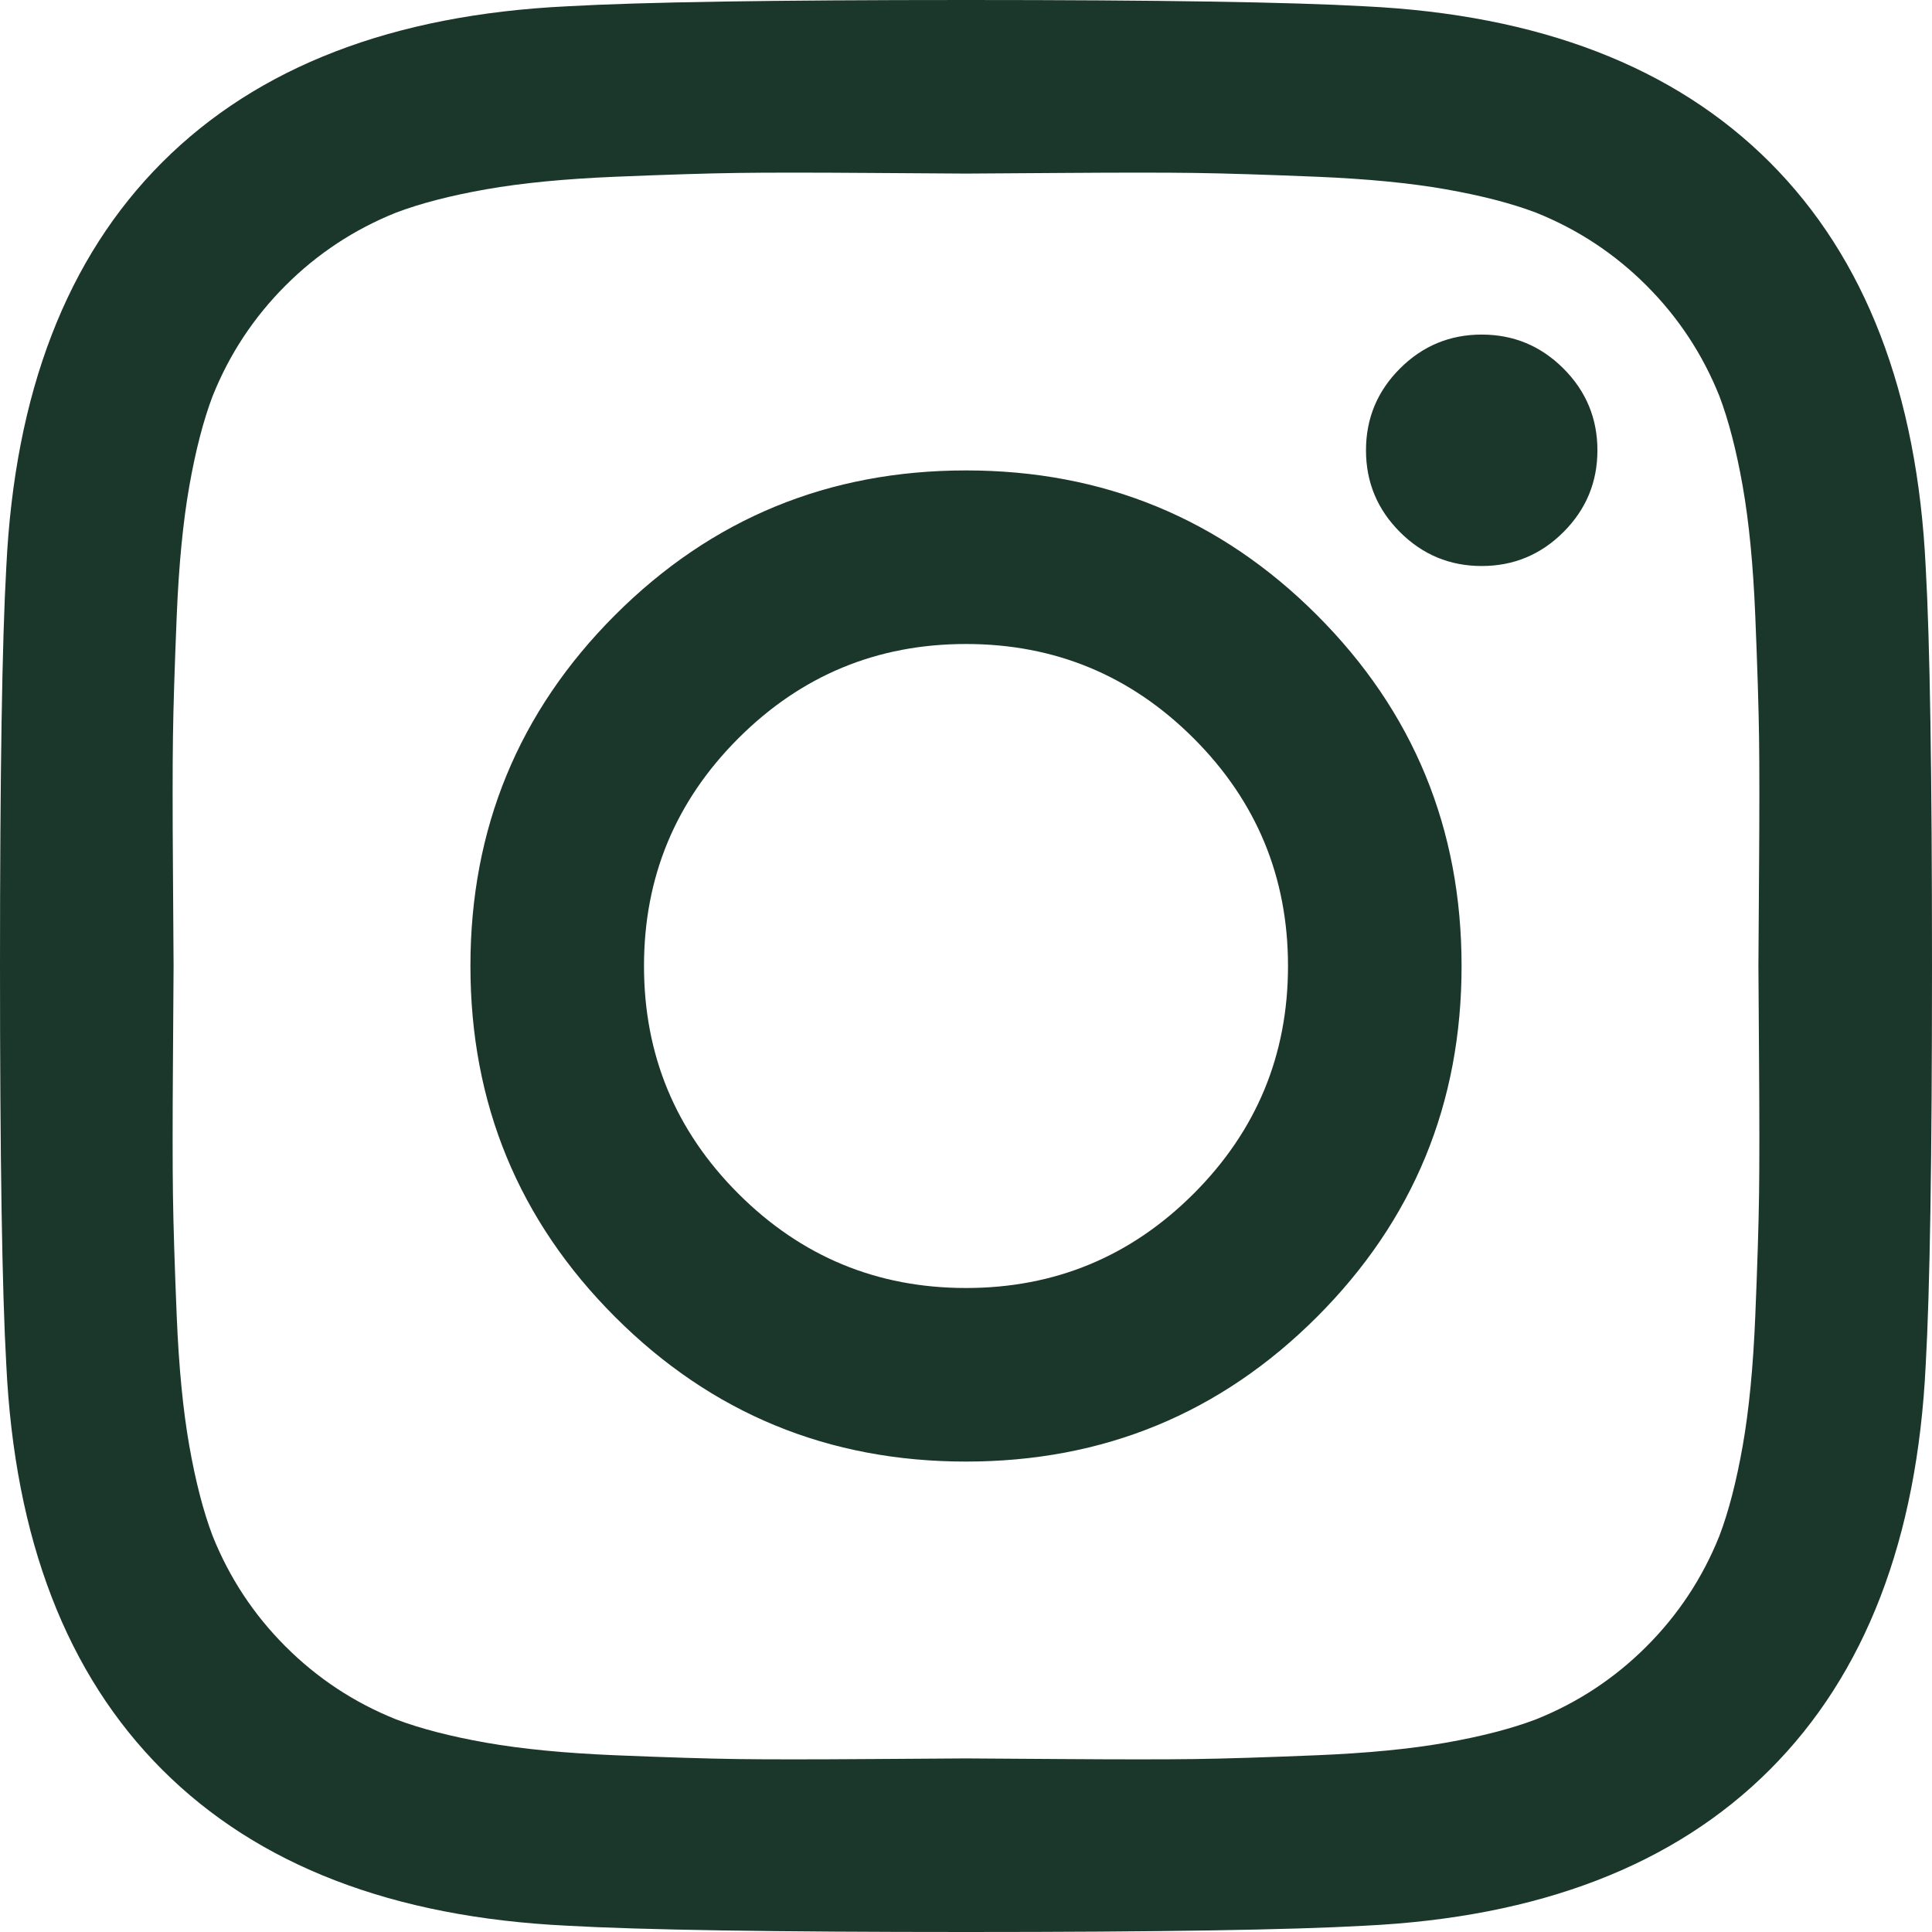 <?xml version="1.0" encoding="UTF-8"?> <svg xmlns="http://www.w3.org/2000/svg" width="118" height="118" viewBox="0 0 118 118" fill="none"> <path d="M78.667 59C78.667 53.571 76.746 48.936 72.905 45.095C69.064 41.254 64.429 39.333 59 39.333C53.571 39.333 48.936 41.254 45.095 45.095C41.254 48.936 39.333 53.571 39.333 59C39.333 64.429 41.254 69.064 45.095 72.905C48.936 76.746 53.571 78.667 59 78.667C64.429 78.667 69.064 76.746 72.905 72.905C76.746 69.064 78.667 64.429 78.667 59ZM89.268 59C89.268 67.399 86.323 74.544 80.434 80.434C74.544 86.323 67.399 89.268 59 89.268C50.601 89.268 43.456 86.323 37.566 80.434C31.677 74.544 28.732 67.399 28.732 59C28.732 50.601 31.677 43.456 37.566 37.566C43.456 31.677 50.601 28.732 59 28.732C67.399 28.732 74.544 31.677 80.434 37.566C86.323 43.456 89.268 50.601 89.268 59ZM97.565 27.503C97.565 29.449 96.874 31.113 95.491 32.496C94.108 33.879 92.444 34.57 90.497 34.57C88.551 34.57 86.887 33.879 85.504 32.496C84.121 31.113 83.43 29.449 83.43 27.503C83.43 25.556 84.121 23.892 85.504 22.509C86.887 21.126 88.551 20.435 90.497 20.435C92.444 20.435 94.108 21.126 95.491 22.509C96.874 23.892 97.565 25.556 97.565 27.503ZM59 10.602C58.642 10.602 56.682 10.589 53.123 10.563C49.564 10.537 46.862 10.537 45.018 10.563C43.175 10.589 40.703 10.666 37.605 10.794C34.506 10.922 31.869 11.178 29.692 11.562C27.515 11.946 25.684 12.42 24.199 12.983C21.639 14.007 19.385 15.493 17.439 17.439C15.493 19.385 14.007 21.639 12.983 24.199C12.42 25.684 11.946 27.515 11.562 29.692C11.178 31.869 10.922 34.506 10.794 37.605C10.666 40.703 10.589 43.175 10.563 45.018C10.537 46.862 10.537 49.564 10.563 53.123C10.589 56.682 10.602 58.642 10.602 59C10.602 59.358 10.589 61.318 10.563 64.877C10.537 68.436 10.537 71.138 10.563 72.982C10.589 74.826 10.666 77.297 10.794 80.395C10.922 83.494 11.178 86.131 11.562 88.308C11.946 90.485 12.42 92.316 12.983 93.801C14.007 96.362 15.493 98.615 17.439 100.561C19.385 102.507 21.639 103.993 24.199 105.017C25.684 105.58 27.515 106.054 29.692 106.438C31.869 106.822 34.506 107.078 37.605 107.206C40.703 107.334 43.175 107.411 45.018 107.437C46.862 107.462 49.564 107.462 53.123 107.437C56.682 107.411 58.642 107.398 59 107.398C59.358 107.398 61.318 107.411 64.877 107.437C68.436 107.462 71.138 107.462 72.982 107.437C74.826 107.411 77.297 107.334 80.395 107.206C83.494 107.078 86.131 106.822 88.308 106.438C90.485 106.054 92.316 105.58 93.801 105.017C96.362 103.993 98.615 102.507 100.561 100.561C102.507 98.615 103.993 96.362 105.017 93.801C105.58 92.316 106.054 90.485 106.438 88.308C106.822 86.131 107.078 83.494 107.206 80.395C107.334 77.297 107.411 74.826 107.437 72.982C107.462 71.138 107.462 68.436 107.437 64.877C107.411 61.318 107.398 59.358 107.398 59C107.398 58.642 107.411 56.682 107.437 53.123C107.462 49.564 107.462 46.862 107.437 45.018C107.411 43.175 107.334 40.703 107.206 37.605C107.078 34.506 106.822 31.869 106.438 29.692C106.054 27.515 105.58 25.684 105.017 24.199C103.993 21.639 102.507 19.385 100.561 17.439C98.615 15.493 96.362 14.007 93.801 12.983C92.316 12.42 90.485 11.946 88.308 11.562C86.131 11.178 83.494 10.922 80.395 10.794C77.297 10.666 74.826 10.589 72.982 10.563C71.138 10.537 68.436 10.537 64.877 10.563C61.318 10.589 59.358 10.602 59 10.602ZM118 59C118 70.728 117.872 78.846 117.616 83.353C117.104 94.006 113.928 102.251 108.09 108.09C102.251 113.928 94.006 117.104 83.353 117.616C78.846 117.872 70.728 118 59 118C47.272 118 39.154 117.872 34.647 117.616C23.994 117.104 15.749 113.928 9.91 108.09C4.072 102.251 0.896 94.006 0.384 83.353C0.128 78.846 0 70.728 0 59C0 47.272 0.128 39.154 0.384 34.647C0.896 23.994 4.072 15.749 9.91 9.91C15.749 4.072 23.994 0.896 34.647 0.384C39.154 0.128 47.272 0 59 0C70.728 0 78.846 0.128 83.353 0.384C94.006 0.896 102.251 4.072 108.09 9.91C113.928 15.749 117.104 23.994 117.616 34.647C117.872 39.154 118 47.272 118 59Z" fill="#1B372B"></path> </svg> 